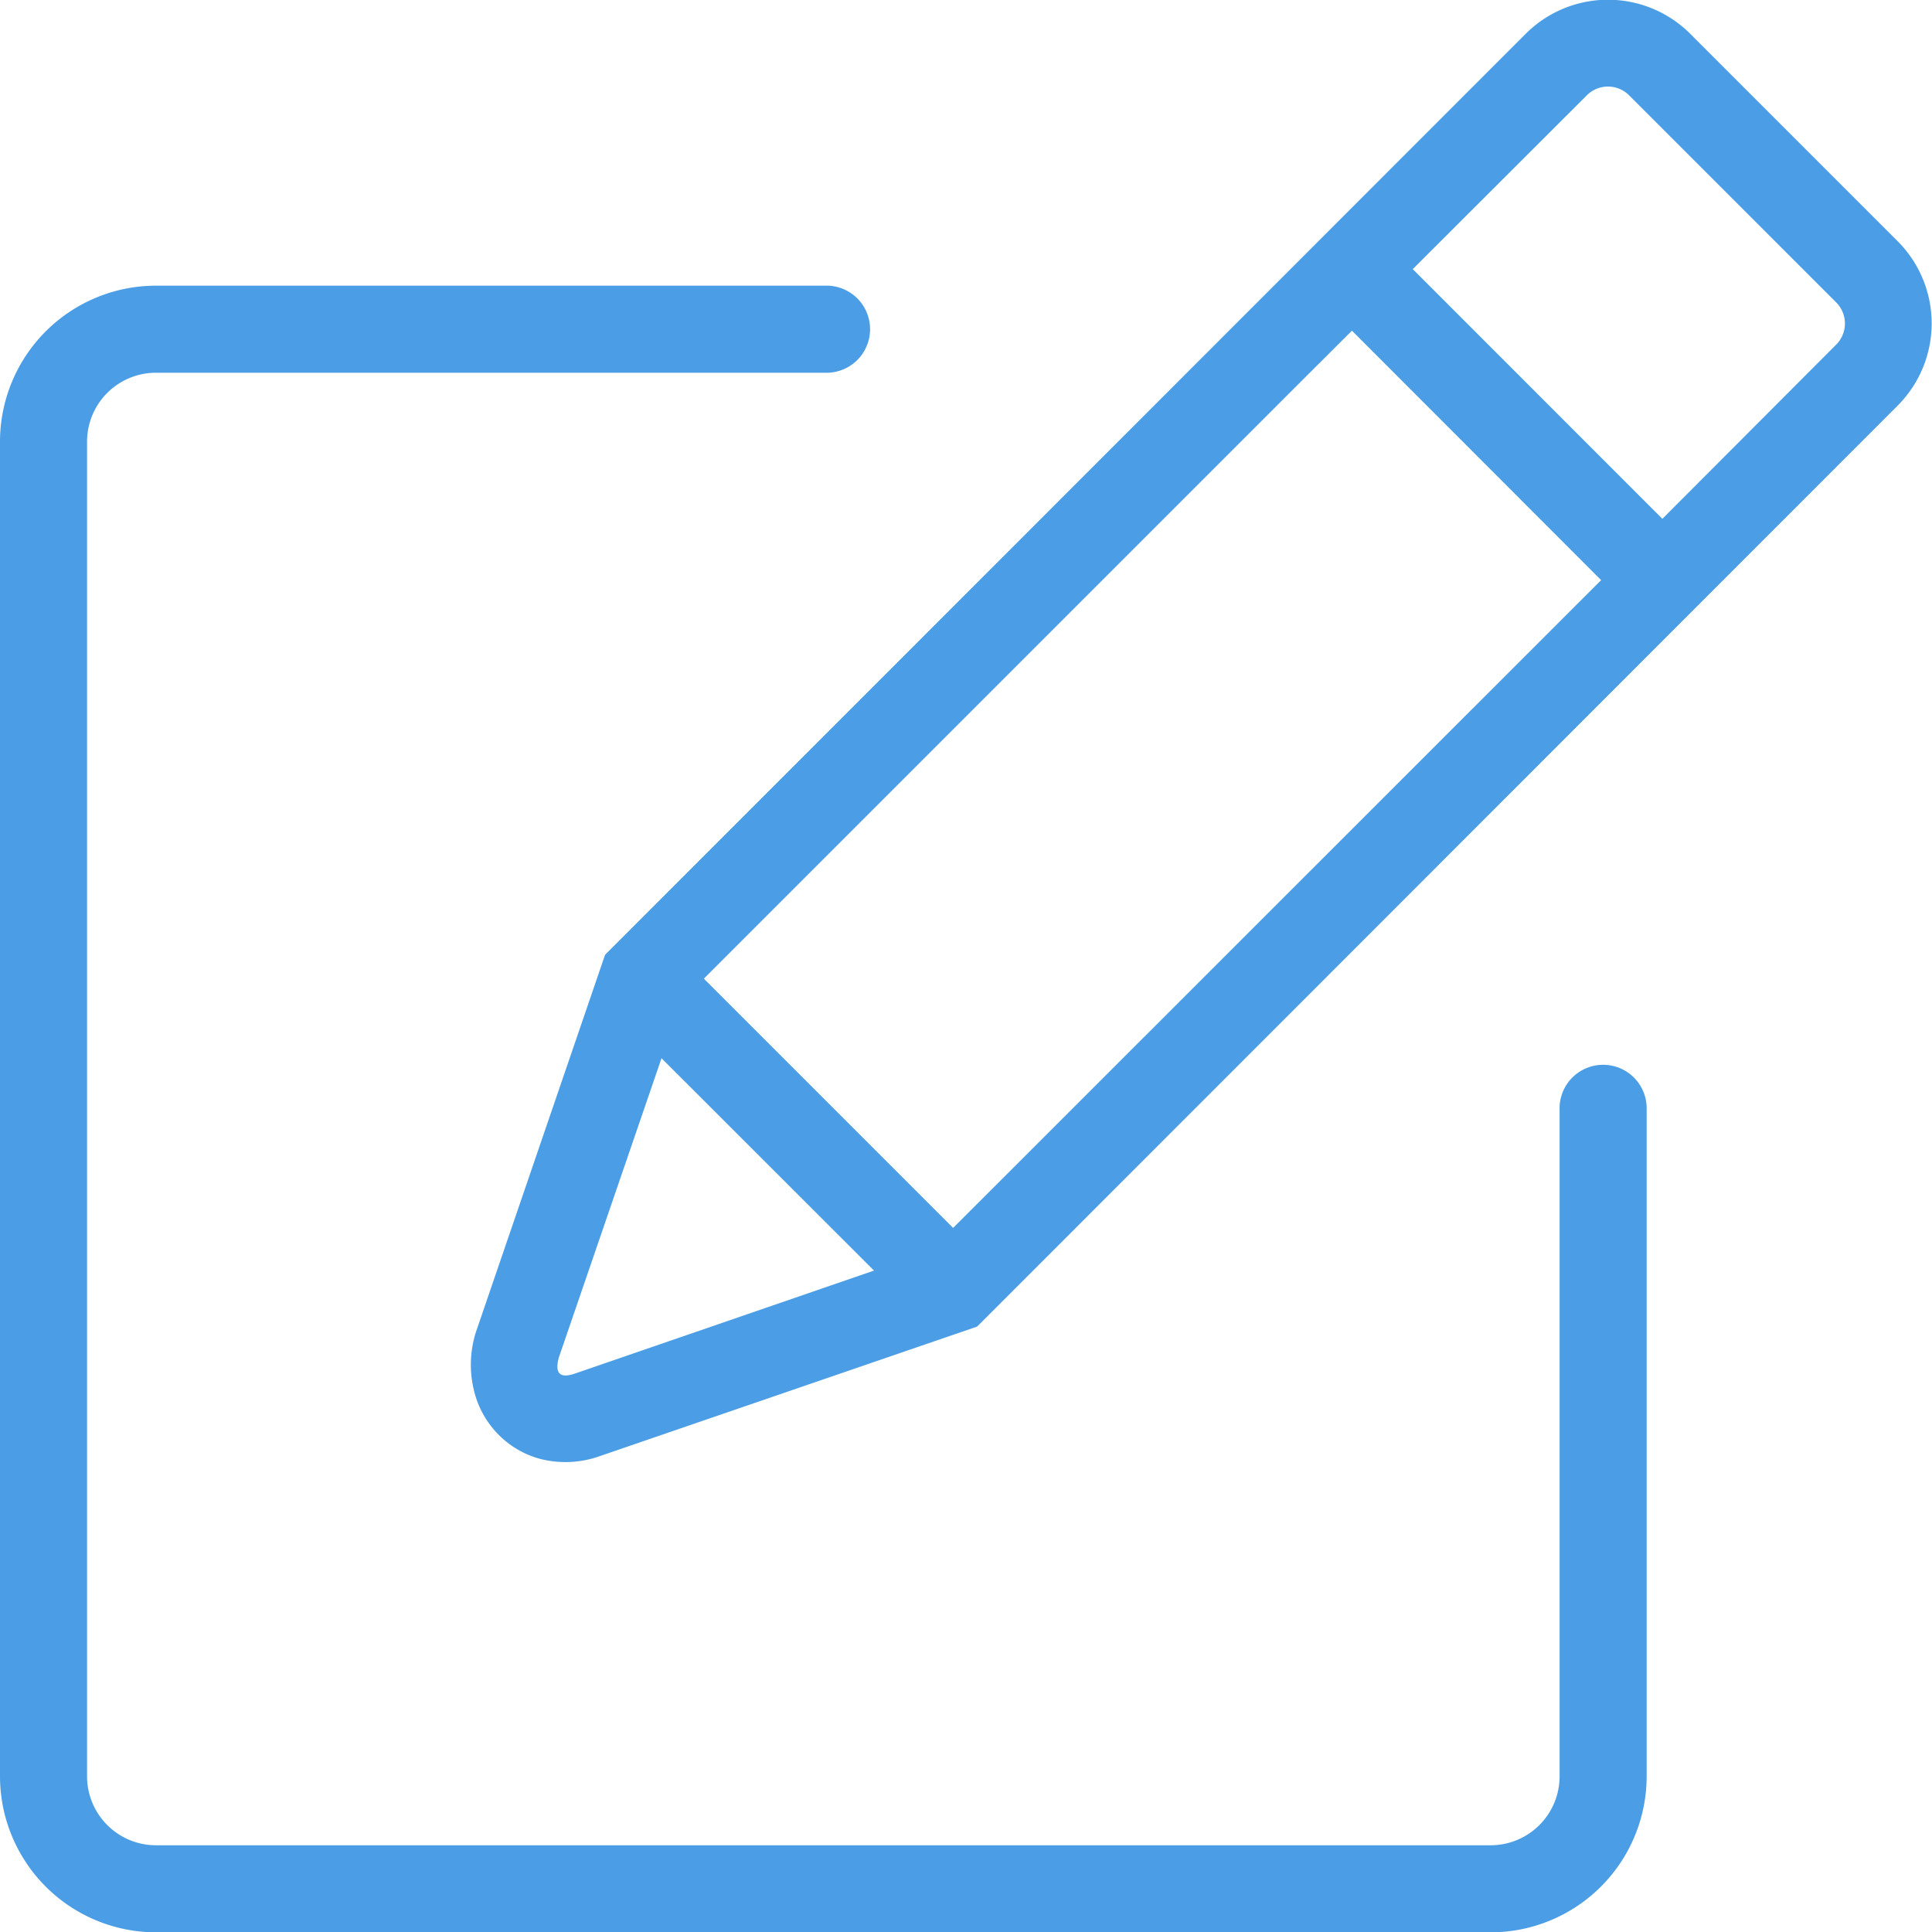 <svg id="Group_300" data-name="Group 300" xmlns="http://www.w3.org/2000/svg" xmlns:xlink="http://www.w3.org/1999/xlink" width="41.078" height="41.085" viewBox="0 0 41.078 41.085">
  <defs>
    <clipPath id="clip-path">
      <rect id="Rectangle_221" data-name="Rectangle 221" width="41.078" height="41.085" fill="#4b9ee5"/>
    </clipPath>
  </defs>
  <g id="Group_295" data-name="Group 295" clip-path="url(#clip-path)">
    <path id="Path_43323" data-name="Path 43323" d="M173.21,28.206l-8.016,2.752a2.171,2.171,0,0,1-1.281.059,1.957,1.957,0,0,1-.837-.473,1.994,1.994,0,0,1-.512-.8,2.3,2.3,0,0,1-.01-1.422L165.3,20.3c8.659-8.659,18.471-18.478,19.576-19.583a2.474,2.474,0,0,1,3.495,0l4.412,4.412a2.474,2.474,0,0,1,0,3.495S174.842,26.575,173.21,28.206m-2.192-1.191L166.5,22.5l-2.183,6.363c-.09.333.018.453.341.342ZM181.18,7.031,180.1,8.108l-12.7,12.7,5.3,5.3L185.4,13.412l1.078-1.077Zm6.6,4,3.7-3.708a.635.635,0,0,0,0-.889l-4.412-4.412a.635.635,0,0,0-.889,0l-3.706,3.7Z" transform="translate(-152.435 0)" fill="#4b9ee5"/>
    <path id="Path_43324" data-name="Path 43324" d="M33.16,116.075a.926.926,0,1,1,1.851,0v14.178a3.319,3.319,0,0,1-3.311,3.311H3.311A3.319,3.319,0,0,1,0,130.253V101.864a3.318,3.318,0,0,1,3.311-3.311H17.543a.926.926,0,1,1,0,1.851H3.311a1.466,1.466,0,0,0-1.46,1.46v28.389a1.467,1.467,0,0,0,1.46,1.46H31.7a1.467,1.467,0,0,0,1.46-1.46Z" transform="translate(0 -92.479)" fill="#4b9ee5"/>
  </g>
</svg>
